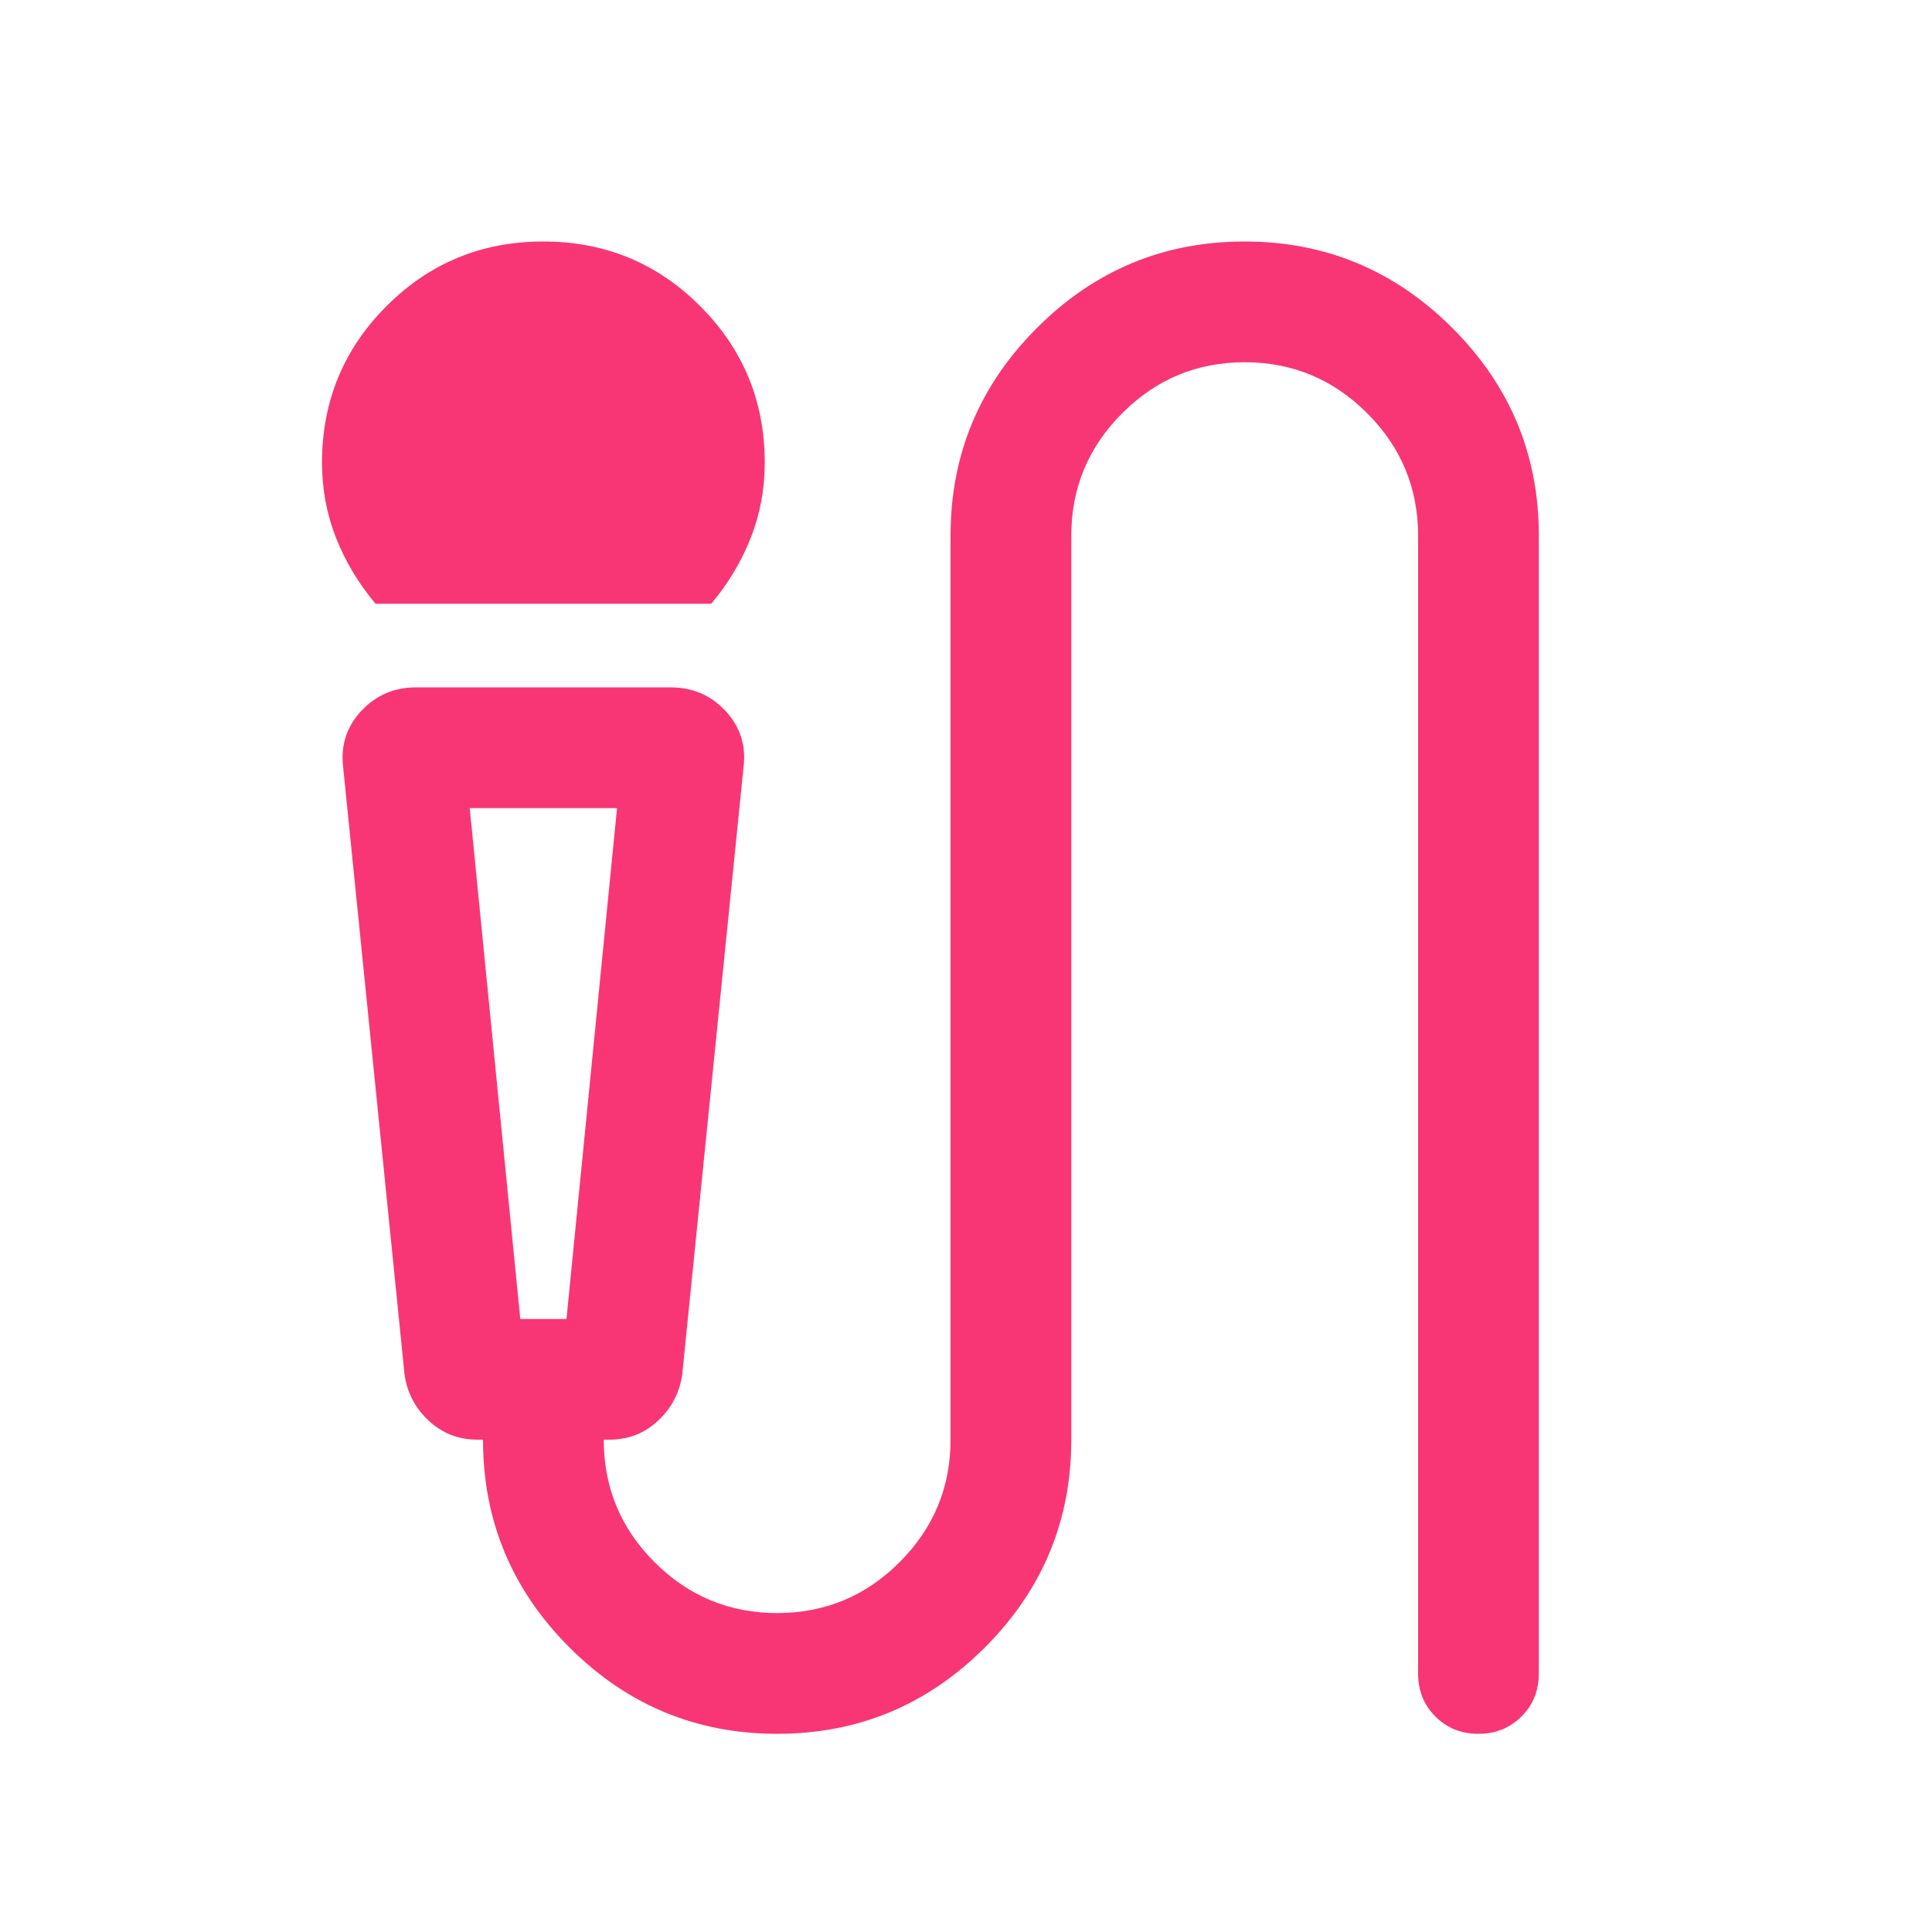 <svg xmlns="http://www.w3.org/2000/svg" width="24" height="24" viewBox="0 0 24 24" fill="none"><path d="M4.665 7.5C4.454 7.249 4.29 6.976 4.174 6.681C4.058 6.386 4 6.076 4 5.75C4 4.986 4.267 4.337 4.802 3.802C5.336 3.267 5.985 3 6.749 3C7.513 3 8.162 3.267 8.697 3.802C9.232 4.337 9.5 4.986 9.5 5.75C9.5 6.076 9.442 6.386 9.326 6.681C9.21 6.976 9.046 7.249 8.835 7.5H4.665ZM9.655 21.538C8.65 21.538 7.79 21.181 7.074 20.465C6.358 19.75 6 18.889 6 17.884H5.929C5.694 17.884 5.493 17.805 5.324 17.647C5.155 17.489 5.056 17.297 5.025 17.071L4.263 9.533C4.23 9.262 4.305 9.028 4.487 8.832C4.67 8.636 4.896 8.539 5.168 8.539H8.333C8.604 8.539 8.831 8.636 9.013 8.832C9.195 9.028 9.27 9.262 9.236 9.533L8.475 17.071C8.444 17.297 8.345 17.489 8.176 17.647C8.007 17.805 7.806 17.884 7.571 17.884H7.5C7.5 18.48 7.711 18.987 8.133 19.408C8.555 19.828 9.062 20.038 9.654 20.038C10.246 20.038 10.753 19.828 11.175 19.406C11.597 18.984 11.808 18.477 11.808 17.884V6.654C11.808 5.649 12.165 4.789 12.881 4.074C13.596 3.358 14.456 3 15.46 3C16.465 3 17.325 3.358 18.041 4.074C18.758 4.789 19.116 5.649 19.116 6.654V20.788C19.116 21.001 19.044 21.179 18.9 21.323C18.756 21.467 18.578 21.538 18.365 21.538C18.152 21.538 17.974 21.467 17.831 21.323C17.687 21.179 17.616 21.001 17.616 20.788V6.654C17.616 6.062 17.405 5.555 16.983 5.133C16.561 4.711 16.054 4.5 15.461 4.5C14.869 4.5 14.362 4.711 13.941 5.133C13.519 5.555 13.308 6.062 13.308 6.654V17.884C13.308 18.889 12.95 19.75 12.235 20.465C11.519 21.181 10.659 21.538 9.655 21.538ZM6.463 16.385H7.037L7.665 10.039H5.835L6.463 16.385ZM7.037 10.039H5.835H7.665H7.037Z" fill="#F93675"></path></svg>